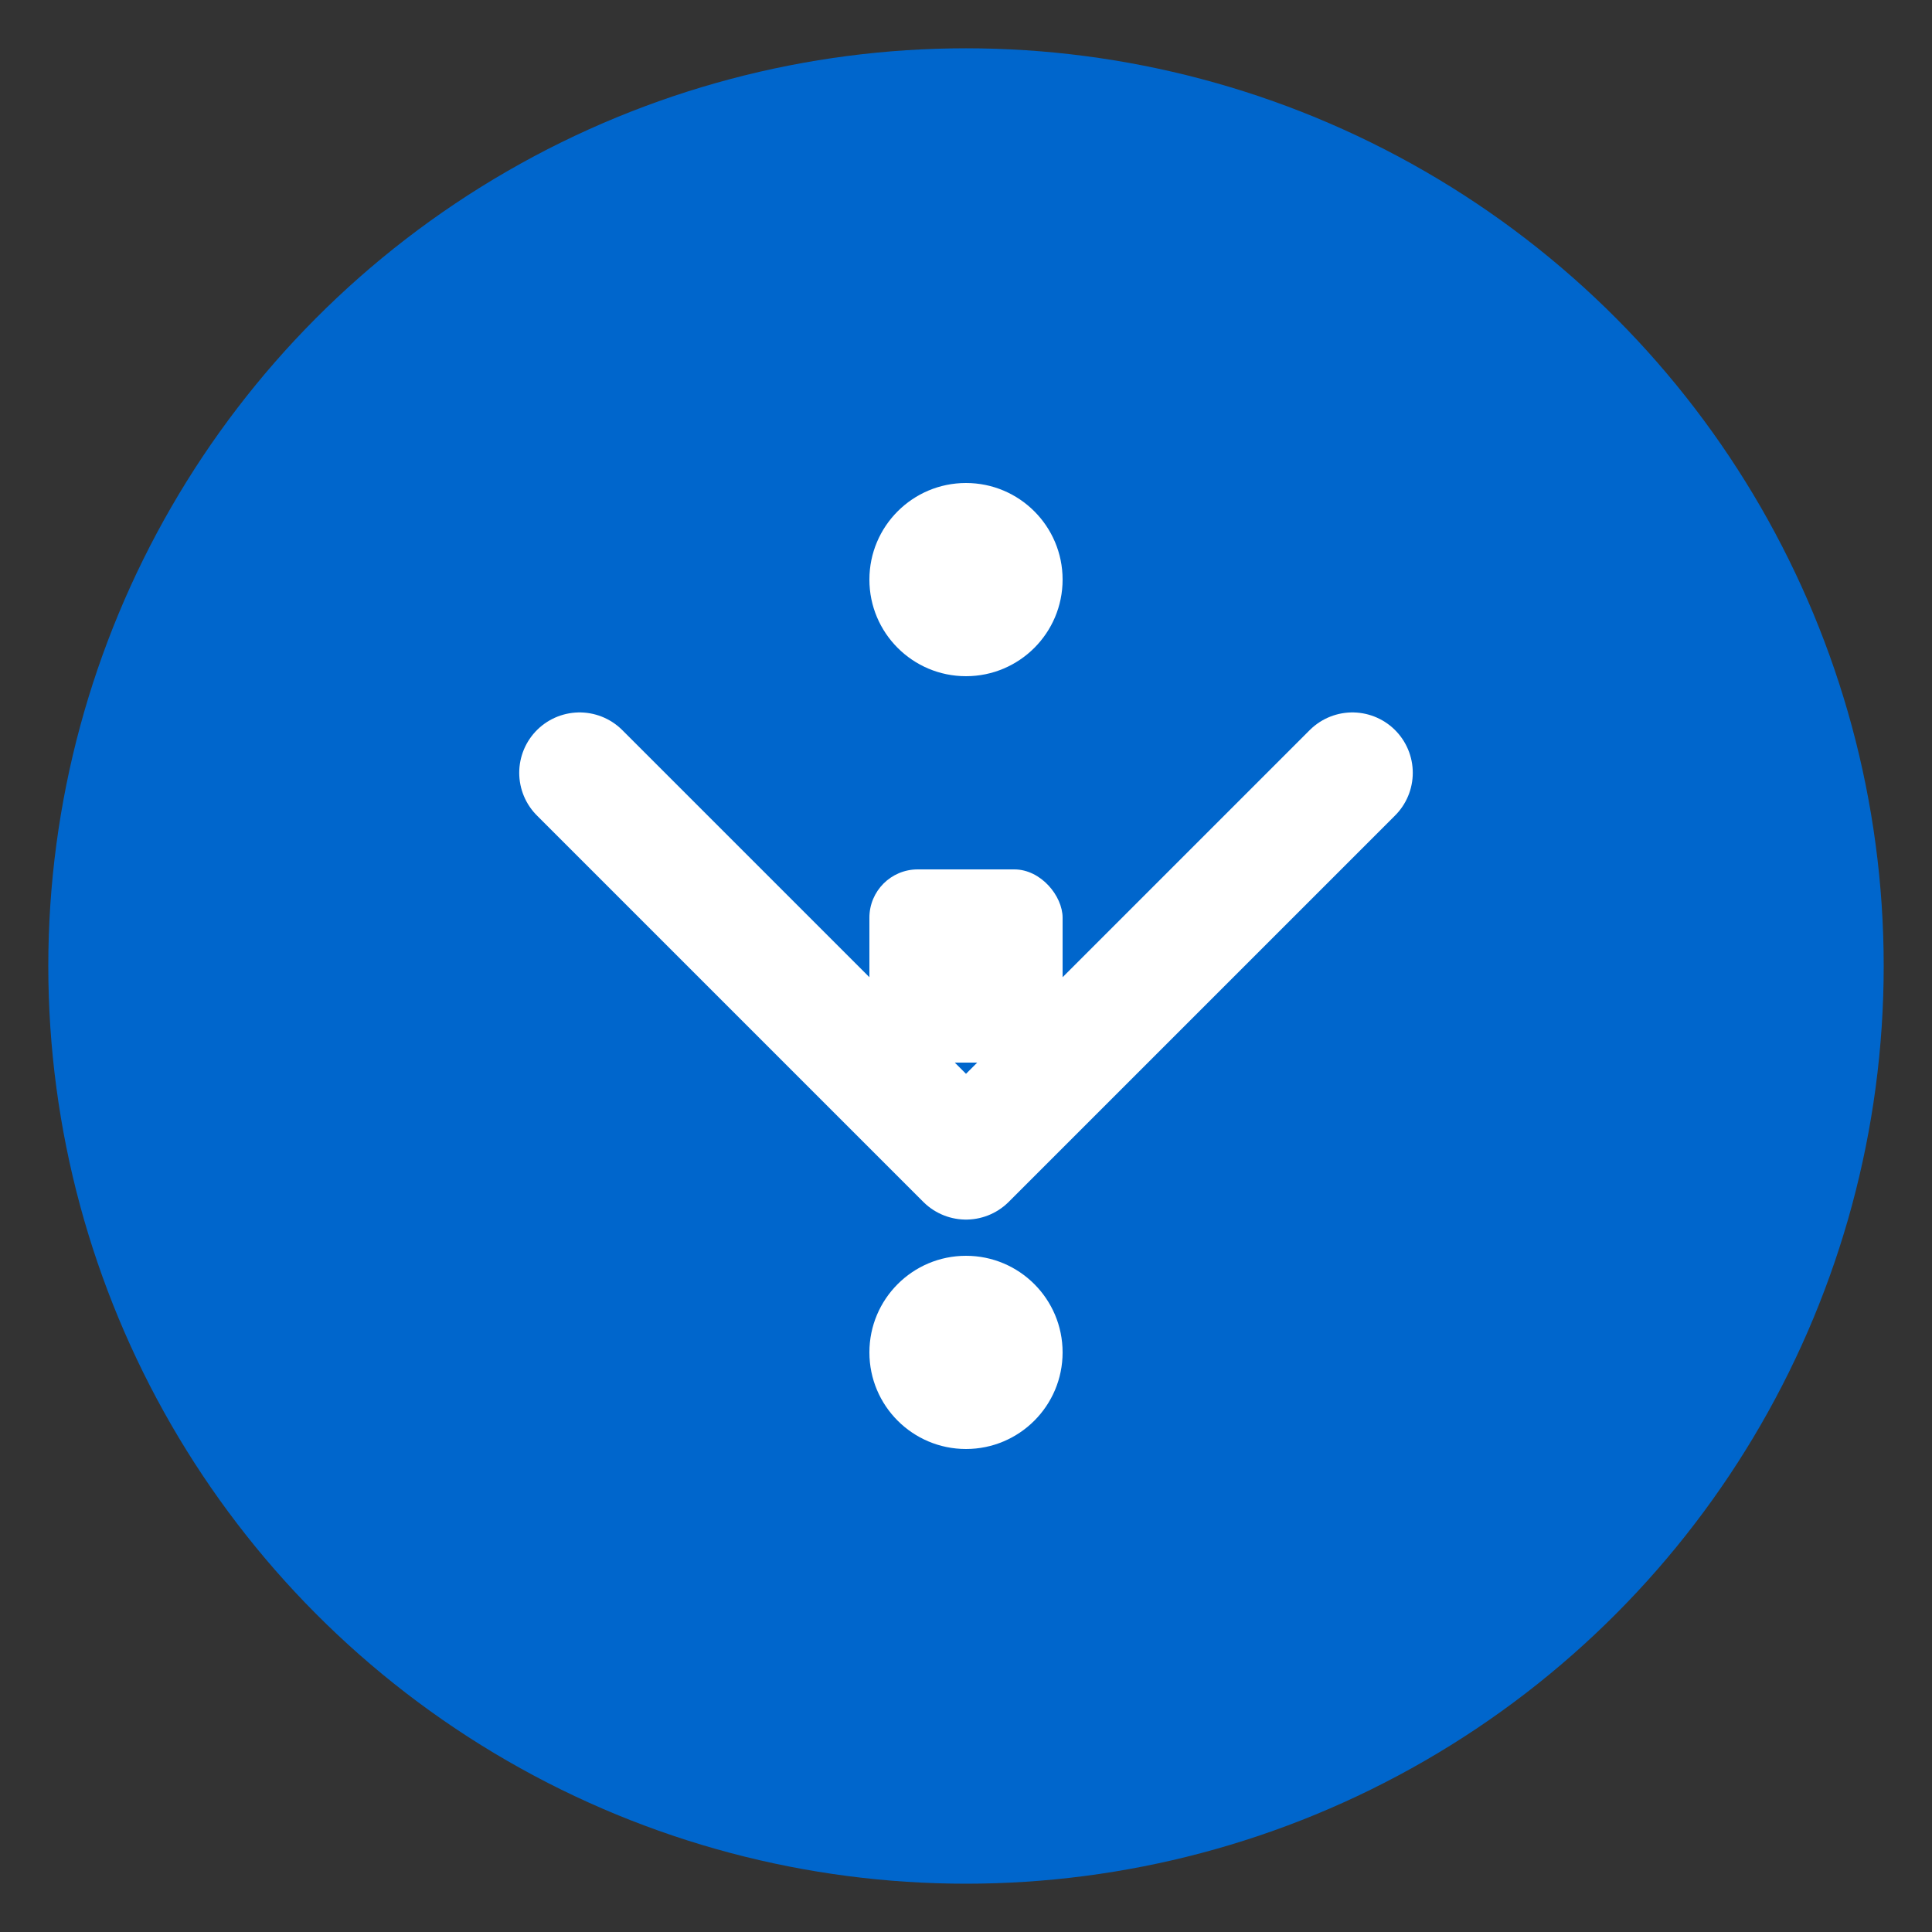 <svg width="40" height="40" viewBox="0 0 40 40" fill="none" xmlns="http://www.w3.org/2000/svg">
  <rect x="0" y="0" width="40" height="40" fill="#333333" stroke="none"/>
  <circle cx="20" cy="20" r="18" fill="#0066cc" stroke="#0066cc" stroke-width="2"/>
  <path d="M12 16L20 24L28 16" stroke="white" stroke-width="2.5" stroke-linecap="round" stroke-linejoin="round"/>
  <circle cx="20" cy="12" r="2" fill="white"/>
  <circle cx="20" cy="28" r="2" fill="white"/>
  <rect x="18" y="18" width="4" height="4" fill="white" rx="1"/>
</svg>
